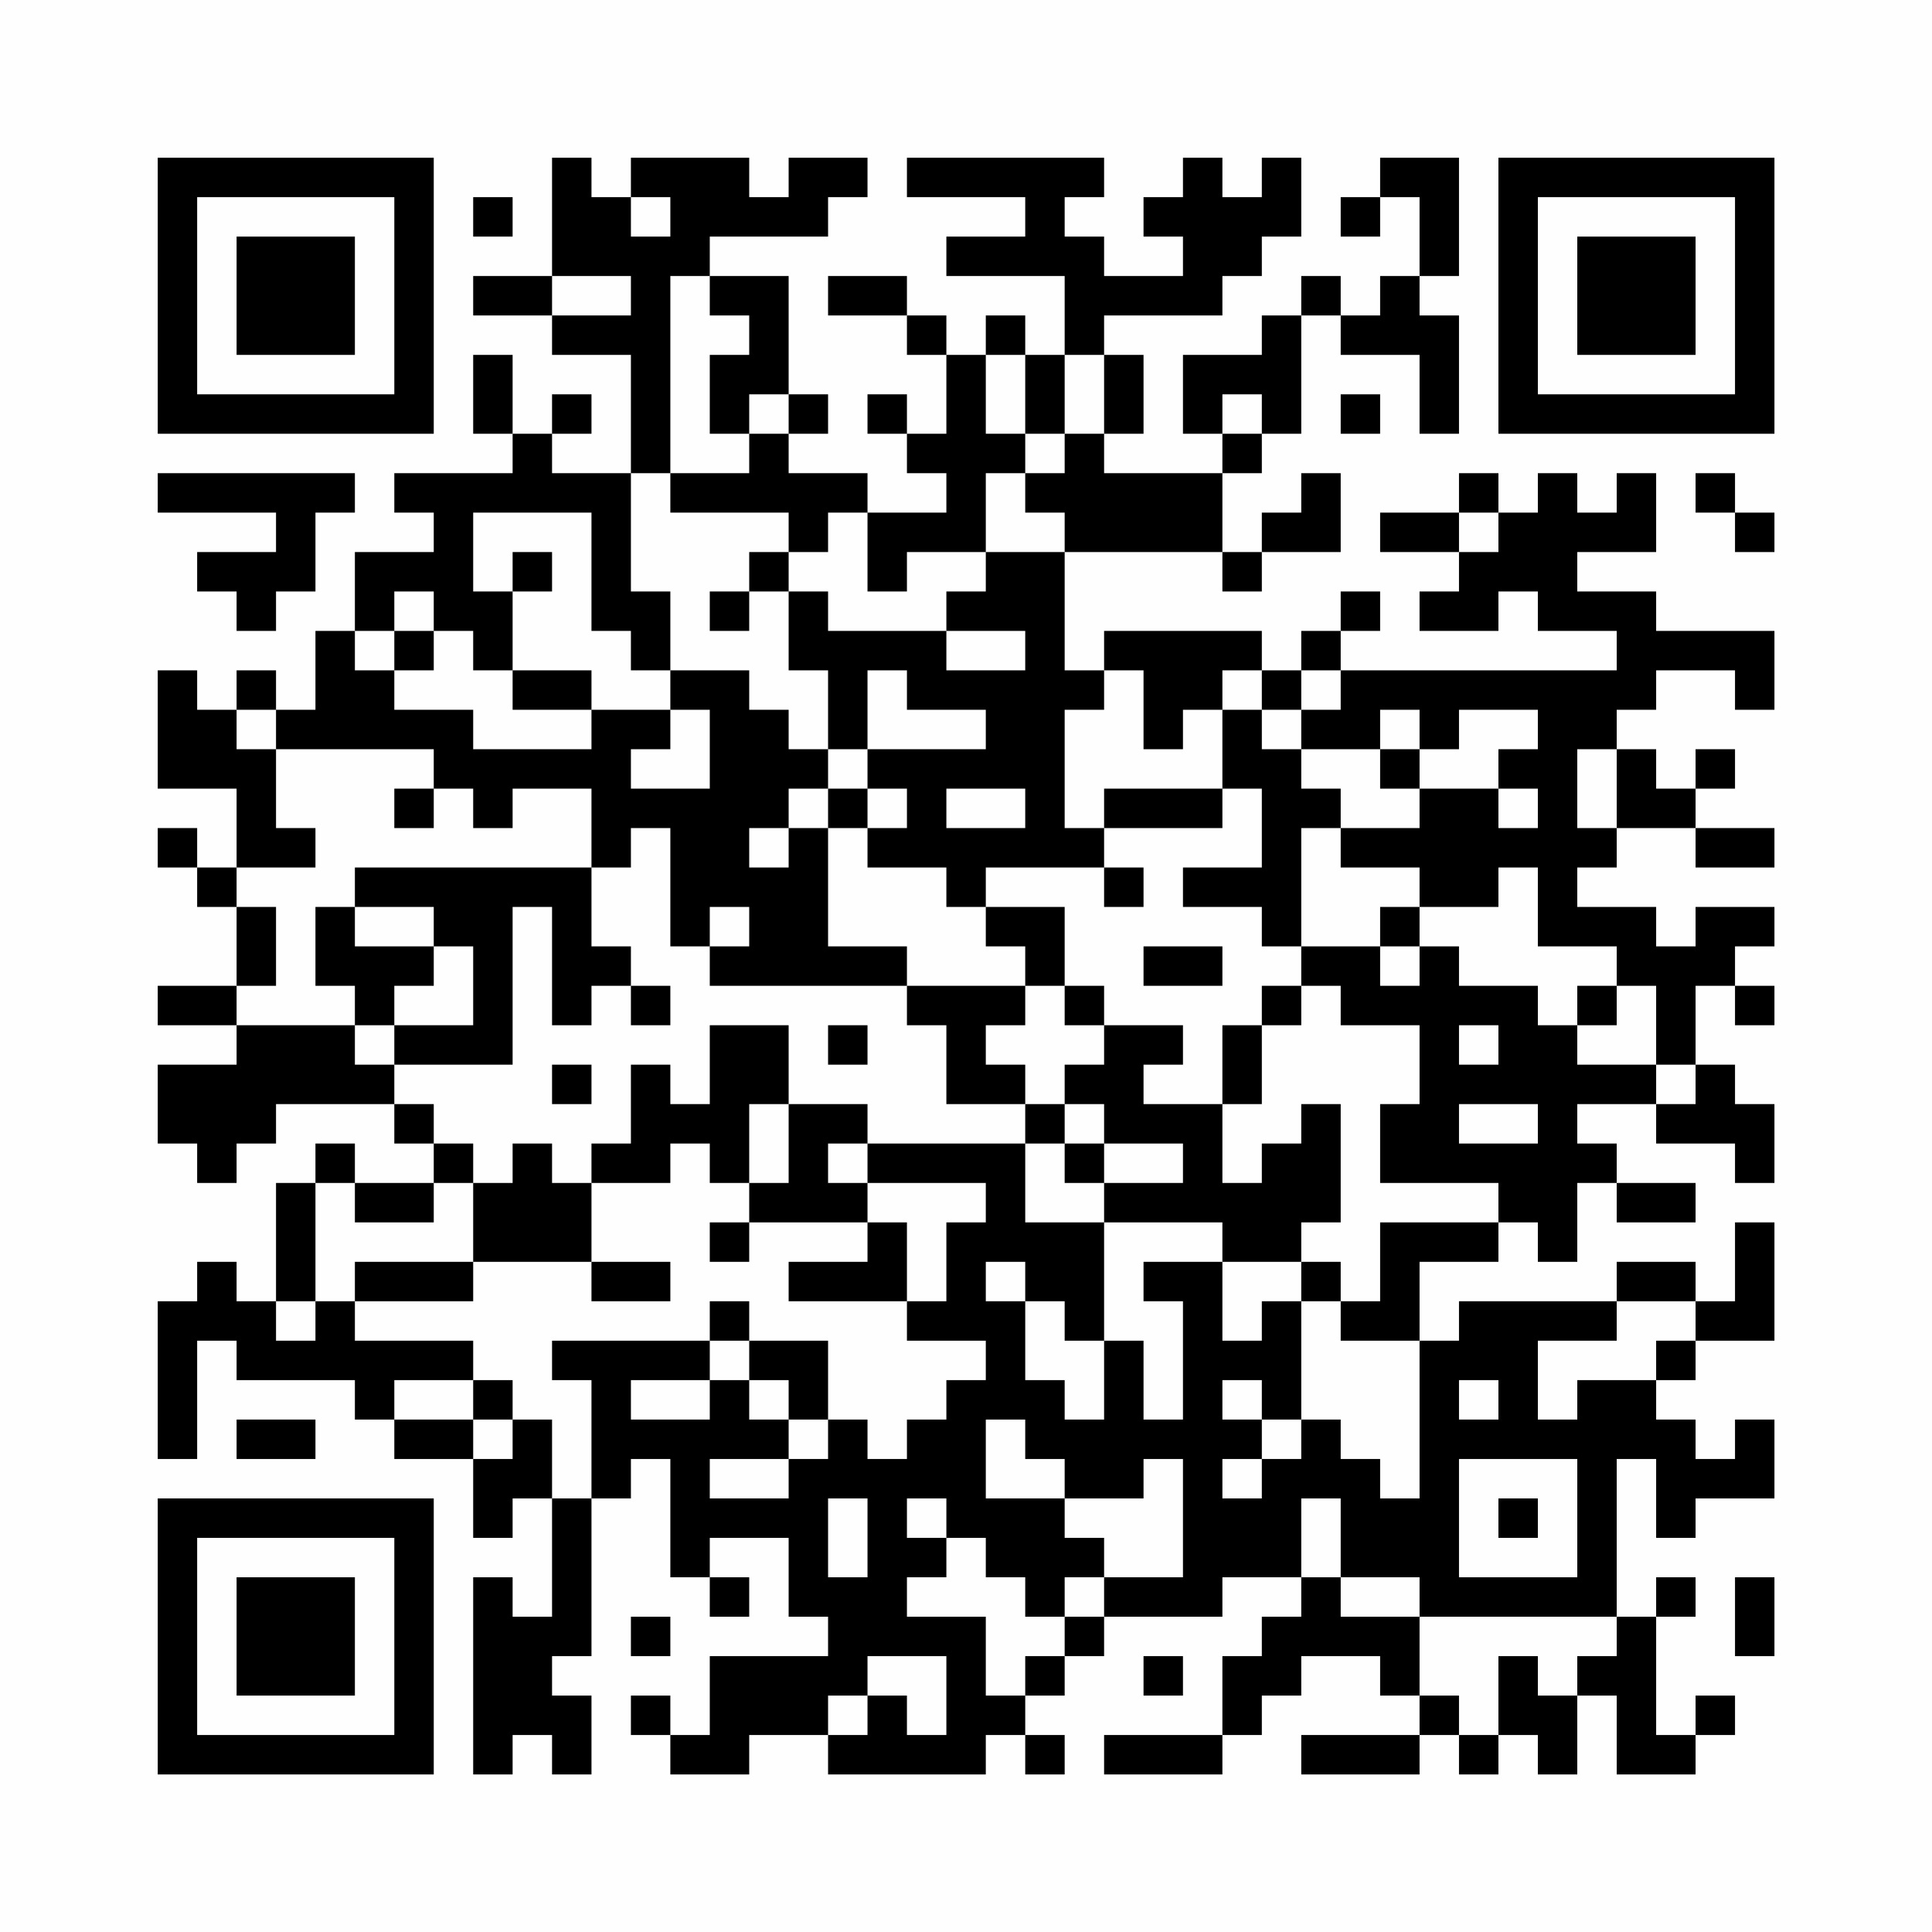 <?xml version="1.0" encoding="UTF-8"?>
<svg xmlns="http://www.w3.org/2000/svg" version="1.1" width="200" height="200" viewBox="0 0 200 200"><rect x="0" y="0" width="200" height="200" fill="#fefefe"/><g transform="scale(4.082)"><g transform="translate(4,4)"><path fill-rule="evenodd" d="M10 0L10 3L8 3L8 4L10 4L10 5L12 5L12 8L10 8L10 7L11 7L11 6L10 6L10 7L9 7L9 5L8 5L8 7L9 7L9 8L6 8L6 9L7 9L7 10L5 10L5 12L4 12L4 14L3 14L3 13L2 13L2 14L1 14L1 13L0 13L0 16L2 16L2 18L1 18L1 17L0 17L0 18L1 18L1 19L2 19L2 21L0 21L0 22L2 22L2 23L0 23L0 25L1 25L1 26L2 26L2 25L3 25L3 24L6 24L6 25L7 25L7 26L5 26L5 25L4 25L4 26L3 26L3 29L2 29L2 28L1 28L1 29L0 29L0 33L1 33L1 30L2 30L2 31L5 31L5 32L6 32L6 33L8 33L8 35L9 35L9 34L10 34L10 37L9 37L9 36L8 36L8 41L9 41L9 40L10 40L10 41L11 41L11 39L10 39L10 38L11 38L11 34L12 34L12 33L13 33L13 36L14 36L14 37L15 37L15 36L14 36L14 35L16 35L16 37L17 37L17 38L14 38L14 40L13 40L13 39L12 39L12 40L13 40L13 41L15 41L15 40L17 40L17 41L21 41L21 40L22 40L22 41L23 41L23 40L22 40L22 39L23 39L23 38L24 38L24 37L27 37L27 36L29 36L29 37L28 37L28 38L27 38L27 40L24 40L24 41L27 41L27 40L28 40L28 39L29 39L29 38L31 38L31 39L32 39L32 40L29 40L29 41L32 41L32 40L33 40L33 41L34 41L34 40L35 40L35 41L36 41L36 39L37 39L37 41L39 41L39 40L40 40L40 39L39 39L39 40L38 40L38 37L39 37L39 36L38 36L38 37L37 37L37 33L38 33L38 35L39 35L39 34L41 34L41 32L40 32L40 33L39 33L39 32L38 32L38 31L39 31L39 30L41 30L41 27L40 27L40 29L39 29L39 28L37 28L37 29L33 29L33 30L32 30L32 28L34 28L34 27L35 27L35 28L36 28L36 26L37 26L37 27L39 27L39 26L37 26L37 25L36 25L36 24L38 24L38 25L40 25L40 26L41 26L41 24L40 24L40 23L39 23L39 21L40 21L40 22L41 22L41 21L40 21L40 20L41 20L41 19L39 19L39 20L38 20L38 19L36 19L36 18L37 18L37 17L39 17L39 18L41 18L41 17L39 17L39 16L40 16L40 15L39 15L39 16L38 16L38 15L37 15L37 14L38 14L38 13L40 13L40 14L41 14L41 12L38 12L38 11L36 11L36 10L38 10L38 8L37 8L37 9L36 9L36 8L35 8L35 9L34 9L34 8L33 8L33 9L31 9L31 10L33 10L33 11L32 11L32 12L34 12L34 11L35 11L35 12L37 12L37 13L30 13L30 12L31 12L31 11L30 11L30 12L29 12L29 13L28 13L28 12L24 12L24 13L23 13L23 10L27 10L27 11L28 11L28 10L30 10L30 8L29 8L29 9L28 9L28 10L27 10L27 8L28 8L28 7L29 7L29 4L30 4L30 5L32 5L32 7L33 7L33 4L32 4L32 3L33 3L33 0L31 0L31 1L30 1L30 2L31 2L31 1L32 1L32 3L31 3L31 4L30 4L30 3L29 3L29 4L28 4L28 5L26 5L26 7L27 7L27 8L24 8L24 7L25 7L25 5L24 5L24 4L27 4L27 3L28 3L28 2L29 2L29 0L28 0L28 1L27 1L27 0L26 0L26 1L25 1L25 2L26 2L26 3L24 3L24 2L23 2L23 1L24 1L24 0L19 0L19 1L22 1L22 2L20 2L20 3L23 3L23 5L22 5L22 4L21 4L21 5L20 5L20 4L19 4L19 3L17 3L17 4L19 4L19 5L20 5L20 7L19 7L19 6L18 6L18 7L19 7L19 8L20 8L20 9L18 9L18 8L16 8L16 7L17 7L17 6L16 6L16 3L14 3L14 2L17 2L17 1L18 1L18 0L16 0L16 1L15 1L15 0L12 0L12 1L11 1L11 0ZM8 1L8 2L9 2L9 1ZM12 1L12 2L13 2L13 1ZM10 3L10 4L12 4L12 3ZM13 3L13 8L12 8L12 11L13 11L13 13L12 13L12 12L11 12L11 9L8 9L8 11L9 11L9 13L8 13L8 12L7 12L7 11L6 11L6 12L5 12L5 13L6 13L6 14L8 14L8 15L11 15L11 14L13 14L13 15L12 15L12 16L14 16L14 14L13 14L13 13L15 13L15 14L16 14L16 15L17 15L17 16L16 16L16 17L15 17L15 18L16 18L16 17L17 17L17 20L19 20L19 21L14 21L14 20L15 20L15 19L14 19L14 20L13 20L13 17L12 17L12 18L11 18L11 16L9 16L9 17L8 17L8 16L7 16L7 15L3 15L3 14L2 14L2 15L3 15L3 17L4 17L4 18L2 18L2 19L3 19L3 21L2 21L2 22L5 22L5 23L6 23L6 24L7 24L7 25L8 25L8 26L7 26L7 27L5 27L5 26L4 26L4 29L3 29L3 30L4 30L4 29L5 29L5 30L8 30L8 31L6 31L6 32L8 32L8 33L9 33L9 32L10 32L10 34L11 34L11 31L10 31L10 30L14 30L14 31L12 31L12 32L14 32L14 31L15 31L15 32L16 32L16 33L14 33L14 34L16 34L16 33L17 33L17 32L18 32L18 33L19 33L19 32L20 32L20 31L21 31L21 30L19 30L19 29L20 29L20 27L21 27L21 26L18 26L18 25L22 25L22 27L24 27L24 30L23 30L23 29L22 29L22 28L21 28L21 29L22 29L22 31L23 31L23 32L24 32L24 30L25 30L25 32L26 32L26 29L25 29L25 28L27 28L27 30L28 30L28 29L29 29L29 32L28 32L28 31L27 31L27 32L28 32L28 33L27 33L27 34L28 34L28 33L29 33L29 32L30 32L30 33L31 33L31 34L32 34L32 30L30 30L30 29L31 29L31 27L34 27L34 26L31 26L31 24L32 24L32 22L30 22L30 21L29 21L29 20L31 20L31 21L32 21L32 20L33 20L33 21L35 21L35 22L36 22L36 23L38 23L38 24L39 24L39 23L38 23L38 21L37 21L37 20L35 20L35 18L34 18L34 19L32 19L32 18L30 18L30 17L32 17L32 16L34 16L34 17L35 17L35 16L34 16L34 15L35 15L35 14L33 14L33 15L32 15L32 14L31 14L31 15L29 15L29 14L30 14L30 13L29 13L29 14L28 14L28 13L27 13L27 14L26 14L26 15L25 15L25 13L24 13L24 14L23 14L23 17L24 17L24 18L21 18L21 19L20 19L20 18L18 18L18 17L19 17L19 16L18 16L18 15L21 15L21 14L19 14L19 13L18 13L18 15L17 15L17 13L16 13L16 11L17 11L17 12L20 12L20 13L22 13L22 12L20 12L20 11L21 11L21 10L23 10L23 9L22 9L22 8L23 8L23 7L24 7L24 5L23 5L23 7L22 7L22 5L21 5L21 7L22 7L22 8L21 8L21 10L19 10L19 11L18 11L18 9L17 9L17 10L16 10L16 9L13 9L13 8L15 8L15 7L16 7L16 6L15 6L15 7L14 7L14 5L15 5L15 4L14 4L14 3ZM27 6L27 7L28 7L28 6ZM30 6L30 7L31 7L31 6ZM0 8L0 9L3 9L3 10L1 10L1 11L2 11L2 12L3 12L3 11L4 11L4 9L5 9L5 8ZM39 8L39 9L40 9L40 10L41 10L41 9L40 9L40 8ZM33 9L33 10L34 10L34 9ZM9 10L9 11L10 11L10 10ZM15 10L15 11L14 11L14 12L15 12L15 11L16 11L16 10ZM6 12L6 13L7 13L7 12ZM9 13L9 14L11 14L11 13ZM27 14L27 16L24 16L24 17L27 17L27 16L28 16L28 18L26 18L26 19L28 19L28 20L29 20L29 17L30 17L30 16L29 16L29 15L28 15L28 14ZM31 15L31 16L32 16L32 15ZM36 15L36 17L37 17L37 15ZM6 16L6 17L7 17L7 16ZM17 16L17 17L18 17L18 16ZM20 16L20 17L22 17L22 16ZM5 18L5 19L4 19L4 21L5 21L5 22L6 22L6 23L9 23L9 19L10 19L10 22L11 22L11 21L12 21L12 22L13 22L13 21L12 21L12 20L11 20L11 18ZM24 18L24 19L25 19L25 18ZM5 19L5 20L7 20L7 21L6 21L6 22L8 22L8 20L7 20L7 19ZM21 19L21 20L22 20L22 21L19 21L19 22L20 22L20 24L22 24L22 25L23 25L23 26L24 26L24 27L27 27L27 28L29 28L29 29L30 29L30 28L29 28L29 27L30 27L30 24L29 24L29 25L28 25L28 26L27 26L27 24L28 24L28 22L29 22L29 21L28 21L28 22L27 22L27 24L25 24L25 23L26 23L26 22L24 22L24 21L23 21L23 19ZM31 19L31 20L32 20L32 19ZM25 20L25 21L27 21L27 20ZM22 21L22 22L21 22L21 23L22 23L22 24L23 24L23 25L24 25L24 26L26 26L26 25L24 25L24 24L23 24L23 23L24 23L24 22L23 22L23 21ZM36 21L36 22L37 22L37 21ZM14 22L14 24L13 24L13 23L12 23L12 25L11 25L11 26L10 26L10 25L9 25L9 26L8 26L8 28L5 28L5 29L8 29L8 28L11 28L11 29L13 29L13 28L11 28L11 26L13 26L13 25L14 25L14 26L15 26L15 27L14 27L14 28L15 28L15 27L18 27L18 28L16 28L16 29L19 29L19 27L18 27L18 26L17 26L17 25L18 25L18 24L16 24L16 22ZM17 22L17 23L18 23L18 22ZM33 22L33 23L34 23L34 22ZM10 23L10 24L11 24L11 23ZM15 24L15 26L16 26L16 24ZM33 24L33 25L35 25L35 24ZM14 29L14 30L15 30L15 31L16 31L16 32L17 32L17 30L15 30L15 29ZM37 29L37 30L35 30L35 32L36 32L36 31L38 31L38 30L39 30L39 29ZM8 31L8 32L9 32L9 31ZM33 31L33 32L34 32L34 31ZM2 32L2 33L4 33L4 32ZM21 32L21 34L23 34L23 35L24 35L24 36L23 36L23 37L22 37L22 36L21 36L21 35L20 35L20 34L19 34L19 35L20 35L20 36L19 36L19 37L21 37L21 39L22 39L22 38L23 38L23 37L24 37L24 36L26 36L26 33L25 33L25 34L23 34L23 33L22 33L22 32ZM33 33L33 36L36 36L36 33ZM17 34L17 36L18 36L18 34ZM29 34L29 36L30 36L30 37L32 37L32 39L33 39L33 40L34 40L34 38L35 38L35 39L36 39L36 38L37 38L37 37L32 37L32 36L30 36L30 34ZM34 34L34 35L35 35L35 34ZM40 36L40 38L41 38L41 36ZM12 37L12 38L13 38L13 37ZM18 38L18 39L17 39L17 40L18 40L18 39L19 39L19 40L20 40L20 38ZM25 38L25 39L26 39L26 38ZM0 0L0 7L7 7L7 0ZM1 1L1 6L6 6L6 1ZM2 2L2 5L5 5L5 2ZM34 0L34 7L41 7L41 0ZM35 1L35 6L40 6L40 1ZM36 2L36 5L39 5L39 2ZM0 34L0 41L7 41L7 34ZM1 35L1 40L6 40L6 35ZM2 36L2 39L5 39L5 36Z" fill="#000000"/></g></g></svg>
